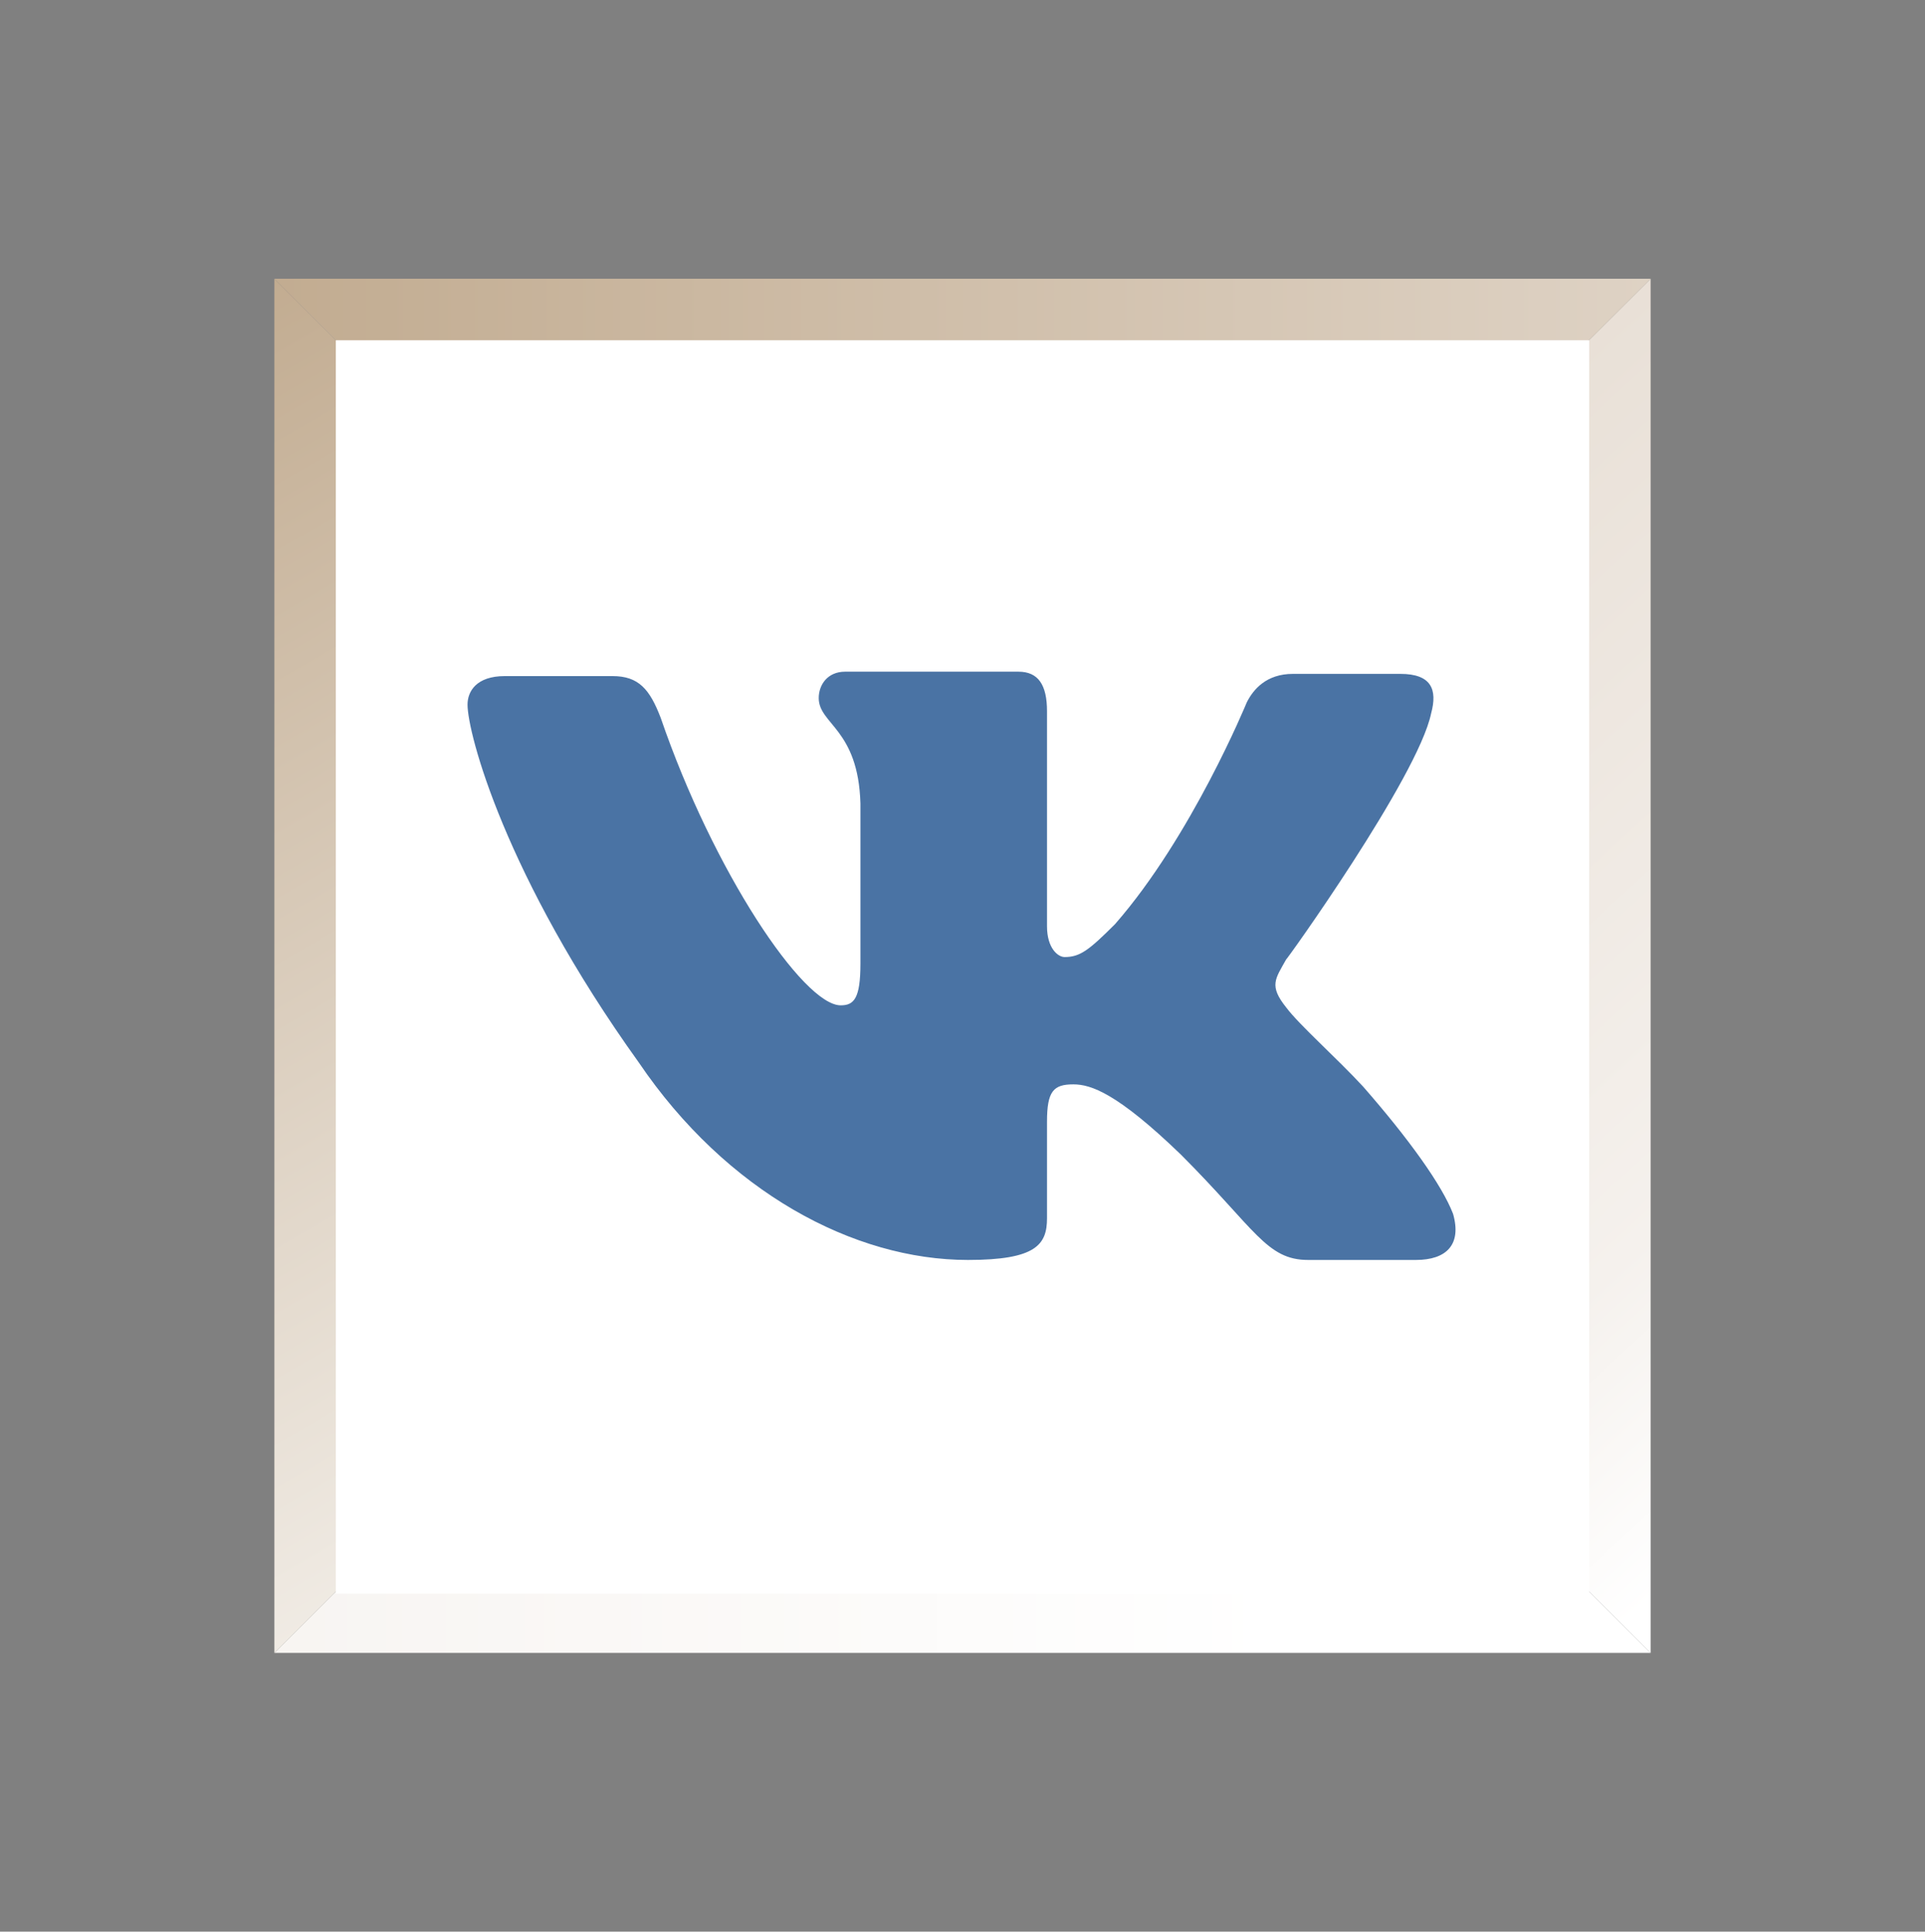 <?xml version="1.0" encoding="UTF-8"?> <svg xmlns="http://www.w3.org/2000/svg" xmlns:xlink="http://www.w3.org/1999/xlink" version="1.1" id="Слой_1" x="0px" y="0px" viewBox="0 0 87.7 88" style="enable-background:new 0 0 87.7 88;" xml:space="preserve"><rect x="0" y="0" width="87.7" height="88" fill="#808080" stroke="none"/> <style type="text/css"> .st0{fill:url(#SVGID_1_);} .st1{fill:url(#SVGID_00000082354101178868292080000007100050226146175122_);} .st2{fill:url(#SVGID_00000044151041554747356120000003651656489733909137_);} .st3{fill:url(#SVGID_00000093862837705024450730000012568747672967715489_);} .st4{fill:#FFFFFF;} .st5{fill:#C2AC91;} .st6{fill:url(#SVGID_00000069373263438925868050000000917475616485450939_);} .st7{fill:url(#SVGID_00000112631052844334166520000001497032228650915499_);} .st8{fill:url(#SVGID_00000038400701814442084880000002424229692360541863_);} .st9{fill:url(#SVGID_00000047761791466668302820000006790913211078069127_);} .st10{fill:url(#SVGID_00000058559495421449780330000007031942942843440772_);} .st11{fill:url(#SVGID_00000008868012964584408150000001735040444794942092_);} .st12{fill:url(#SVGID_00000036244098161336714360000015551003932852230831_);} .st13{fill:url(#SVGID_00000098218013592156790440000002486458993850886530_);} .st14{fill-rule:evenodd;clip-rule:evenodd;fill:#4A73A4;} .st15{fill:url(#SVGID_00000098185082361752388900000007602649922386794683_);} .st16{fill:url(#SVGID_00000060717583376351827590000005860905104262320573_);} .st17{fill:url(#SVGID_00000108996153057214599880000006964204332289937542_);} .st18{fill:url(#SVGID_00000122002437738594693220000008800997771996327600_);} .st19{fill:#243434;} .st20{fill:url(#SVGID_00000076569188624333927590000007016951472417966265_);} .st21{fill:url(#SVGID_00000038389032807578046970000009796559679954576301_);} .st22{fill:url(#SVGID_00000112594641935389522730000018108288966081296037_);} .st23{fill:url(#SVGID_00000047045994904348424730000001298924412151171250_);} .st24{fill-rule:evenodd;clip-rule:evenodd;fill:url(#SVGID_00000108291674822864895040000003784140871602843324_);} </style> <g> <g> <g> <g> <linearGradient id="SVGID_1_" gradientUnits="userSpaceOnUse" x1="244.99" y1="-304.165" x2="286.599" y2="-349.426" gradientTransform="matrix(1 0 0 -1 0 90)"> <stop offset="0" style="stop-color:#FFFFFF"></stop> <stop offset="0.201" style="stop-color:#F5F1ED"></stop> <stop offset="1" style="stop-color:#E2D7CB"></stop> </linearGradient> <polygon class="st0" points="258.8,379.3 258.8,441.9 290.2,410.6 "></polygon> <linearGradient id="SVGID_00000131333050504737401890000013391102342817201046_" gradientUnits="userSpaceOnUse" x1="275.578" y1="394.912" x2="338.278" y2="394.912"> <stop offset="0" style="stop-color:#FFFFFF"></stop> <stop offset="1" style="stop-color:#F5F1ED"></stop> </linearGradient> <polygon style="fill:url(#SVGID_00000131333050504737401890000013391102342817201046_);" points="321.5,379.3 258.8,379.3 290.2,410.6 "></polygon> <linearGradient id="SVGID_00000150061565389542914140000017656907967856031154_" gradientUnits="userSpaceOnUse" x1="258.752" y1="-336.212" x2="321.36" y2="-336.212" gradientTransform="matrix(1 0 0 -1 0 90)"> <stop offset="0" style="stop-color:#DED2C4"></stop> <stop offset="1" style="stop-color:#C2AC91"></stop> </linearGradient> <polygon style="fill:url(#SVGID_00000150061565389542914140000017656907967856031154_);" points="258.8,441.9 321.5,441.9 290.2,410.6 "></polygon> <linearGradient id="SVGID_00000096744141580498774660000006658399502140108478_" gradientUnits="userSpaceOnUse" x1="302.938" y1="-299.951" x2="330.044" y2="-346.901" gradientTransform="matrix(1 0 0 -1 0 90)"> <stop offset="0" style="stop-color:#F0EBE4"></stop> <stop offset="1" style="stop-color:#C2AC91"></stop> </linearGradient> <polygon style="fill:url(#SVGID_00000096744141580498774660000006658399502140108478_);" points="290.2,410.6 321.5,441.9 321.5,379.3 "></polygon> </g> <rect x="261.6" y="382" class="st4" width="57.1" height="57.1"></rect> </g> </g> <g> <path class="st5" d="M309,410.3c0-2.7,0-5.6-0.3-8.4c-0.2-1.6-0.5-3-0.9-4.2c-0.7-2.2-2.2-3.7-4.3-4.6c-1.2-0.5-2.6-0.7-4.4-1 c-1.1-0.1-2.3-0.1-3.4-0.2c-0.6,0-1.1,0-1.6-0.1l0,0c-1.2,0-2.4,0-3.5,0.1c-0.1,0-0.2,0-0.3,0c-0.2-0.1-0.3-0.1-0.5-0.1h-3.5h-0.1 c-0.6,0-1.3,0.1-1.9,0.1c-0.7,0-1.3,0-2,0.1c-1.6,0.1-2.9,0.3-4.2,0.6c-1.3,0.4-2.3,0.9-3.2,1.5c-1.2,0.8-2,2.1-2.6,3.9 c-0.4,1.6-0.7,3.1-0.8,4.7c-0.2,2.5-0.2,5-0.2,7.5c0,0.2,0,0.4,0.1,0.5c0,0.1,0,0.1,0,0.2c0,2.9,0,5.6,0.2,8.5 c0.1,1.4,0.4,3,1,4.7c0.7,1.8,1.9,3.1,3.5,3.8c1.2,0.5,2.5,0.9,3.9,1c1.7,0.3,3.6,0.4,6.1,0.4h3.4c0.1,0,0.3,0,0.4-0.1 c0.1,0.1,0.3,0.1,0.5,0.1h3.5c1.3,0,2.5-0.1,3.8-0.2h0.2c1.4-0.1,3.1-0.2,4.7-0.8c1.1-0.4,2.4-1,3.4-2.1c0.7-0.8,1.3-1.9,1.8-3.3 c0.5-1.8,0.7-3.6,0.8-5.1c0.2-2.4,0.2-4.7,0.2-7c0-0.2,0-0.3-0.1-0.4C309,410.5,309,410.4,309,410.3z M290.3,418.3 c0,0.1,0,0.2-0.1,0.4c-0.1-0.3-0.2-0.7-0.3-1c-1-3.5-3.4-5.9-6.8-6.8c-0.3-0.1-0.6-0.2-0.9-0.2c0.4-0.1,0.7-0.2,1.1-0.3 c1.8-0.6,3.2-1.4,4.4-2.7c1.2-1.3,2-2.9,2.5-5c0,0.1,0,0.1,0,0.2c0.5,1.9,1.2,3.3,2.1,4.5c1.3,1.5,3,2.6,5.1,3.2 c0.3,0.1,0.6,0.1,0.9,0.2c-1.4,0.3-2.6,0.7-3.7,1.4C292.4,413.6,291,415.6,290.3,418.3z M294.1,393.9c0.5,0,1.1,0,1.7,0.1 c1.1,0,2.2,0.1,3.2,0.2c1.6,0.2,2.8,0.4,3.9,0.8c1.6,0.6,2.6,1.7,3.1,3.3c0.3,1.1,0.6,2.3,0.8,3.8c0.2,2.4,0.2,4.9,0.2,7.3 c-0.5,0-1,0-1.4,0c-0.8,0-1.5,0-2.3-0.1c-1.6-0.1-3.4-0.2-5.2-0.7c-1.7-0.5-3.1-1.3-4.1-2.5c-0.8-1-1.3-2.2-1.8-3.8 c-0.3-1.2-0.4-2.5-0.5-3.7s-0.1-2.4-0.2-3.6c0-0.4,0-0.7,0-1.1C292.3,393.9,293.2,393.9,294.1,393.9z M273.6,402.8 c0.1-1.4,0.3-2.8,0.7-4.2c0.4-1.3,1-2.2,1.8-2.8c0.7-0.5,1.5-0.9,2.6-1.2c1.1-0.3,2.3-0.4,3.8-0.5c0.6,0,1.3-0.1,1.9-0.1 s1.3,0,1.9-0.1h2.6c0,0.5,0,1,0,1.4c0,0.8,0,1.5-0.1,2.3c-0.1,1.7-0.3,3.1-0.5,4.4c-0.4,1.9-1.1,3.2-2,4.2c-1,1-2,1.7-3.6,2.2 c-1,0.3-2.1,0.5-3.6,0.6c-1.8,0.2-3.6,0.2-5.3,0.3c-0.1,0-0.2,0-0.4,0C273.5,407.2,273.5,405,273.6,402.8z M286.3,427.4 c-2.3,0-4.2-0.1-5.8-0.4c-1.2-0.1-2.3-0.5-3.4-0.9c-1.1-0.5-2-1.4-2.5-2.7c-0.6-1.5-0.8-2.9-0.9-4.2c-0.2-2.4-0.2-4.9-0.2-7.4 c0.5,0,0.9,0,1.4,0c0.7,0,1.5,0,2.2,0.1l0.8,0.1c1.5,0.1,3.1,0.2,4.6,0.7c2.8,0.8,4.7,2.6,5.5,5.5c0.3,1,0.5,2.2,0.6,3.8 c0.1,1.7,0.2,3.6,0.3,5.3h-2.6V427.4z M306.8,417.9c-0.1,1.4-0.2,3-0.7,4.6c-0.3,1.1-0.8,1.9-1.3,2.5c-0.7,0.8-1.7,1.2-2.6,1.5 c-1.4,0.5-2.9,0.6-4.2,0.7h-0.2c-1.3,0.1-2.5,0.1-3.7,0.1h-2.6c0-0.5,0-1,0-1.4c0-0.8,0-1.5,0.1-2.3c0.1-2,0.3-3.5,0.6-4.9 c0.5-2.2,1.6-3.8,3.4-5c1-0.6,2.1-1,3.6-1.3c1.6-0.3,3.4-0.4,5.2-0.5c0.6,0,1.1-0.1,1.7-0.1c0.3,0,0.6,0,0.9,0 C307,413.9,307,415.9,306.8,417.9z"></path> </g> </g> <g> <g> <g> <g> <linearGradient id="SVGID_00000150813117432117956500000017432904415800797617_" gradientUnits="userSpaceOnUse" x1="245.102" y1="-376.738" x2="286.711" y2="-421.999" gradientTransform="matrix(1 0 0 -1 0 90)"> <stop offset="0" style="stop-color:#FFFFFF"></stop> <stop offset="0.201" style="stop-color:#F5F1ED"></stop> <stop offset="1" style="stop-color:#E2D7CB"></stop> </linearGradient> <polygon style="fill:url(#SVGID_00000150813117432117956500000017432904415800797617_);" points="258.9,451.8 258.9,514.4 290.3,483.1 "></polygon> <linearGradient id="SVGID_00000118377140358493920880000005099873537078927520_" gradientUnits="userSpaceOnUse" x1="275.689" y1="467.485" x2="338.389" y2="467.485"> <stop offset="0" style="stop-color:#FFFFFF"></stop> <stop offset="1" style="stop-color:#F5F1ED"></stop> </linearGradient> <polygon style="fill:url(#SVGID_00000118377140358493920880000005099873537078927520_);" points="321.6,451.8 258.9,451.8 290.3,483.1 "></polygon> <linearGradient id="SVGID_00000101079479485423347210000006214459478732088216_" gradientUnits="userSpaceOnUse" x1="258.863" y1="-408.785" x2="321.472" y2="-408.785" gradientTransform="matrix(1 0 0 -1 0 90)"> <stop offset="0" style="stop-color:#DED2C4"></stop> <stop offset="1" style="stop-color:#C2AC91"></stop> </linearGradient> <polygon style="fill:url(#SVGID_00000101079479485423347210000006214459478732088216_);" points="258.9,514.4 321.6,514.4 290.3,483.1 "></polygon> <linearGradient id="SVGID_00000005969229428280266310000015632184223452796323_" gradientUnits="userSpaceOnUse" x1="303.049" y1="-372.525" x2="330.156" y2="-419.474" gradientTransform="matrix(1 0 0 -1 0 90)"> <stop offset="0" style="stop-color:#F0EBE4"></stop> <stop offset="1" style="stop-color:#C2AC91"></stop> </linearGradient> <polygon style="fill:url(#SVGID_00000005969229428280266310000015632184223452796323_);" points="290.3,483.1 321.6,514.4 321.6,451.8 "></polygon> </g> <rect x="261.7" y="454.5" class="st4" width="57.1" height="57.1"></rect> </g> </g> <g> <g> <path class="st5" d="M281.9,503.9c-0.3,0-0.8-0.1-1.1-0.8l-0.1-0.1l-0.1-0.3c-0.3-1.7-0.4-3.6-0.3-5.4c0.1-1.9,0.3-2.8,2-9.7 c0.4-1.5,0.8-3.3,1.3-5.5V482c-0.8-2.3-0.9-4.4-0.2-6.4c0.9-2.9,3.2-4.1,5.1-4.1c1.8,0.1,3.2,1.3,3.7,3.1 c0.4,1.8-0.2,3.7-0.9,6.1c-0.3,1-0.6,2.1-1,3.4c-0.3,1.1,0.1,2,1,2.6s2.4,0.8,4-0.4c2.8-2,4-7,3.7-10.7c-0.2-2.5-1.3-4.5-3.3-5.8 c-2.6-1.6-6.5-1.7-9.6-0.3c-2.7,1.2-4.6,3.6-5.3,6.5c-0.5,2.3-0.2,4.5,0.9,5.9l0.1,0.1c0.3,0.4,0.9,1.1,0.5,2 c-0.1,0.3-0.2,0.6-0.3,0.9c-0.1,0.4-0.2,0.7-0.3,1c-0.3,0.8-0.7,1.1-1,1.2s-0.8,0.2-1.5-0.1c-1.2-0.4-2.2-1.2-3-2.3 c-2.5-3.1-3.3-9.3,0.1-14.7c3.4-5.3,9.9-8.2,16.7-7.4c7,0.8,12.2,5.5,13.2,11.9c0.3,2.2,0.3,8.8-3.6,13.7 c-2.2,2.7-5.3,4.4-8.6,4.5c-2.2,0.1-4.3-0.5-5.8-1.6l-0.1,0.3c-1,4.2-1.4,5.5-2.7,7.9c-0.8,1.3-1.5,2.5-2.4,3.7l-0.1,0.1 C282.9,503.5,282.5,503.9,281.9,503.9z M285.4,481.3c0.2,0.3,0.2,0.7,0.2,0.9v0.2c-0.5,2.2-1,4.1-1.4,5.6 c-1.6,6.7-1.8,7.6-1.9,9.4c-0.1,1.1,0,2.2,0.1,3.3c0.5-0.7,0.9-1.4,1.4-2.2c1.2-2.2,1.5-3.3,2.5-7.4l0.4-1.8c0-0.1,0-0.2,0.1-0.3 v-3.1l1.8,2.7c0.2,0.2,0.3,0.5,0.4,0.6c1.1,1.1,2.9,1.7,4.9,1.6c2.7-0.1,5.3-1.5,7.1-3.8c3.4-4.3,3.4-10.4,3.2-12.2 c-0.9-5.5-5.3-9.5-11.4-10.2c-6-0.7-11.8,1.9-14.8,6.5c-2.8,4.4-2.3,9.8-0.2,12.4c0.6,0.8,1.2,1.3,2,1.6c0.1-0.3,0.1-0.5,0.2-0.8 s0.2-0.6,0.3-1c0-0.1-0.1-0.1-0.1-0.2l-0.1-0.1c-1.5-1.8-2-4.7-1.3-7.6c0.8-3.5,3.2-6.4,6.5-7.9c3.7-1.7,8.3-1.5,11.5,0.5 c1.8,1.1,4,3.3,4.3,7.3c0.3,4.4-1.1,10.1-4.5,12.5c-2,1.5-4.5,1.6-6.3,0.4c-1.6-1.1-2.3-2.9-1.8-4.8c0.3-1.3,0.7-2.4,1-3.4 c0.7-2.2,1.2-3.9,0.9-5.1c-0.2-1-0.9-1.5-1.8-1.6c-1.1,0-2.5,0.8-3.1,2.7C284.8,477.9,284.8,479.4,285.4,481.3z"></path> </g> </g> </g> <g> <g> <g> <g> <linearGradient id="SVGID_00000180330177203893175130000016815897525580256653_" gradientUnits="userSpaceOnUse" x1="647.639" y1="-529.327" x2="689.248" y2="-574.588" gradientTransform="matrix(-1 0 0 1 736.6 589.724)"> <stop offset="0" style="stop-color:#FFFFFF"></stop> <stop offset="0.201" style="stop-color:#F5F1ED"></stop> <stop offset="1" style="stop-color:#E2D7CB"></stop> </linearGradient> <polygon style="fill:url(#SVGID_00000180330177203893175130000016815897525580256653_);" points="75.2,75.3 75.2,12.7 43.8,44 "></polygon> <linearGradient id="SVGID_00000137850086273676676070000016737022950924479392_" gradientUnits="userSpaceOnUse" x1="678.226" y1="620.074" x2="740.926" y2="620.074" gradientTransform="matrix(-1 0 0 -1 736.6 679.724)"> <stop offset="0" style="stop-color:#FFFFFF"></stop> <stop offset="1" style="stop-color:#F5F1ED"></stop> </linearGradient> <polygon style="fill:url(#SVGID_00000137850086273676676070000016737022950924479392_);" points="12.5,75.3 75.2,75.3 43.8,44 "></polygon> <linearGradient id="SVGID_00000060020698092150235540000010131870128635261584_" gradientUnits="userSpaceOnUse" x1="661.4" y1="-561.374" x2="724.009" y2="-561.374" gradientTransform="matrix(-1 0 0 1 736.6 589.724)"> <stop offset="0" style="stop-color:#DED2C4"></stop> <stop offset="1" style="stop-color:#C2AC91"></stop> </linearGradient> <polygon style="fill:url(#SVGID_00000060020698092150235540000010131870128635261584_);" points="75.2,12.7 12.5,12.7 43.8,44 "></polygon> <linearGradient id="SVGID_00000124863951310076619380000001199486099754176395_" gradientUnits="userSpaceOnUse" x1="705.586" y1="-525.114" x2="732.692" y2="-572.063" gradientTransform="matrix(-1 0 0 1 736.6 589.724)"> <stop offset="0" style="stop-color:#F0EBE4"></stop> <stop offset="1" style="stop-color:#C2AC91"></stop> </linearGradient> <polygon style="fill:url(#SVGID_00000124863951310076619380000001199486099754176395_);" points="43.8,44 12.5,12.7 12.5,75.3 "></polygon> </g> <rect x="15.3" y="15.5" class="st4" width="57.1" height="57.1"></rect> </g> </g> <g> <g id="_x0020_1_00000006686189313926544170000004125410188052582839_"> <path class="st14" d="M65.2,32.5c0.3-1.1,0-1.8-1.4-1.8h-4.9c-1.2,0-1.8,0.7-2.1,1.3c0,0-2.5,6.1-6,10.1 c-1.2,1.2-1.6,1.5-2.3,1.5c-0.3,0-0.8-0.4-0.8-1.4v-9.8c0-1.2-0.4-1.8-1.3-1.8h-7.9c-0.8,0-1.2,0.6-1.2,1.2 c0,1.2,1.8,1.4,1.9,4.8v7.3c0,1.6-0.3,1.9-0.9,1.9c-1.7,0-5.8-6.1-8.2-13.1c-0.5-1.3-1-1.9-2.2-1.9H23c-1.3,0-1.7,0.7-1.7,1.3 c0,1.3,1.7,7.8,7.8,16.3c4,5.9,9.8,9,15,9c3.1,0,3.6-0.7,3.6-1.9v-4.4c0-1.4,0.3-1.7,1.2-1.7c0.8,0,2,0.4,4.9,3.2 c3.4,3.4,3.9,4.8,5.8,4.8h4.9c1.4,0,2.1-0.7,1.7-2.1c-0.5-1.3-2-3.4-4.1-5.8c-1.2-1.3-2.9-2.8-3.5-3.6c-0.8-1-0.5-1.3,0-2.2 C58.5,43.9,64.6,35.4,65.2,32.5L65.2,32.5z"></path> </g> </g> </g> <g> <g> <g> <g> <linearGradient id="SVGID_00000054949624712632910720000006130554707892502435_" gradientUnits="userSpaceOnUse" x1="322.364" y1="-303.764" x2="363.973" y2="-349.025" gradientTransform="matrix(-1 0 0 1 736.6 730.749)"> <stop offset="0" style="stop-color:#FFFFFF"></stop> <stop offset="0.201" style="stop-color:#F5F1ED"></stop> <stop offset="1" style="stop-color:#E2D7CB"></stop> </linearGradient> <polygon style="fill:url(#SVGID_00000054949624712632910720000006130554707892502435_);" points="400.5,441.9 400.5,379.3 369.1,410.6 "></polygon> <linearGradient id="SVGID_00000117664747379033088000000001232620661051982527_" gradientUnits="userSpaceOnUse" x1="352.951" y1="394.512" x2="415.651" y2="394.512" gradientTransform="matrix(-1 0 0 -1 736.6 820.749)"> <stop offset="0" style="stop-color:#FFFFFF"></stop> <stop offset="1" style="stop-color:#F5F1ED"></stop> </linearGradient> <polygon style="fill:url(#SVGID_00000117664747379033088000000001232620661051982527_);" points="337.8,441.9 400.5,441.9 369.1,410.6 "></polygon> <linearGradient id="SVGID_00000167379885315738945180000002472459769305480637_" gradientUnits="userSpaceOnUse" x1="336.125" y1="-335.812" x2="398.734" y2="-335.812" gradientTransform="matrix(-1 0 0 1 736.6 730.749)"> <stop offset="0" style="stop-color:#DED2C4"></stop> <stop offset="1" style="stop-color:#C2AC91"></stop> </linearGradient> <polygon style="fill:url(#SVGID_00000167379885315738945180000002472459769305480637_);" points="400.5,379.3 337.8,379.3 369.1,410.6 "></polygon> <linearGradient id="SVGID_00000127754271374320252750000006792585222144275626_" gradientUnits="userSpaceOnUse" x1="380.311" y1="-299.551" x2="407.418" y2="-346.501" gradientTransform="matrix(-1 0 0 1 736.6 730.749)"> <stop offset="0" style="stop-color:#F0EBE4"></stop> <stop offset="1" style="stop-color:#C2AC91"></stop> </linearGradient> <polygon style="fill:url(#SVGID_00000127754271374320252750000006792585222144275626_);" points="369.1,410.6 337.8,379.3 337.8,441.9 "></polygon> </g> <rect x="340.6" y="382.1" class="st4" width="57.1" height="57.1"></rect> </g> </g> <g> <g> <path class="st19" d="M373.1,392.9c1.6,0.1,3.3,0.1,4.9,0.2c1.5,0.2,2.8,0.4,4.1,0.9c1.9,0.7,3.1,2,3.7,4c0.4,1.3,0.6,2.7,0.8,4 c0.2,2.8,0.2,5.5,0.2,8.3c0,0.2-0.1,0.2-0.2,0.2c-1.5-0.1-3.1-0.1-4.6-0.2c-1.9-0.1-3.7-0.2-5.4-0.7c-1.8-0.5-3.4-1.4-4.6-2.8 c-1-1.2-1.5-2.6-1.9-4.1c-0.3-1.3-0.4-2.5-0.5-3.8c-0.2-1.9-0.2-3.7-0.2-5.5c0-0.2,0-0.2,0.2-0.2 C370.7,392.9,371.9,392.9,373.1,392.9z"></path> <path class="st19" d="M373.1,428.4c-1.1,0-2.4,0-3.5,0c-0.2,0-0.2,0-0.2-0.2c0.1-1.5,0.1-3.1,0.2-4.6c0.1-1.7,0.2-3.4,0.6-5.1 c0.6-2.4,1.8-4.2,3.9-5.6c1.2-0.7,2.5-1.1,3.9-1.4c1.7-0.3,3.5-0.4,5.3-0.5c1.1-0.1,2.4-0.1,3.5-0.2c0.2,0,0.2,0,0.2,0.2 c0,2.3,0,4.5-0.2,6.9c-0.1,1.6-0.2,3.2-0.7,4.9c-0.3,1.1-0.8,2.1-1.5,2.9c-0.8,0.9-1.9,1.4-3,1.8c-1.5,0.5-2.9,0.6-4.5,0.7 C375.7,428.3,374.4,428.4,373.1,428.4z"></path> <path class="st19" d="M365.3,392.9c1.1,0,2.4,0,3.5,0c0.2,0,0.2,0.1,0.2,0.2c-0.1,1.5-0.1,3.1-0.2,4.6c-0.1,1.5-0.2,3.1-0.6,4.5 c-0.4,1.8-1.1,3.4-2.3,4.7c-1.1,1.2-2.4,1.9-4,2.4c-1.2,0.4-2.5,0.6-3.8,0.6c-1.8,0.2-3.6,0.2-5.4,0.3c-0.4,0-0.8,0-1.2,0.1 c-0.1,0-0.2,0-0.2-0.2c0-2.5,0-5,0.2-7.5c0.1-1.5,0.3-3,0.7-4.5c0.4-1.3,1.1-2.5,2.2-3.3c0.9-0.6,1.9-1.1,2.9-1.4 c1.3-0.3,2.7-0.5,4-0.6C362.7,393,364,393,365.3,392.9z"></path> <path class="st19" d="M365.3,428.4c-1.9,0-4-0.1-5.9-0.4c-1.3-0.2-2.5-0.5-3.7-1c-1.5-0.6-2.4-1.8-3-3.2c-0.6-1.5-0.8-2.9-1-4.5 c-0.2-2.8-0.2-5.5-0.2-8.4c0-0.2,0.1-0.2,0.2-0.2c1.5,0.1,3,0.1,4.5,0.2c1.9,0.2,3.8,0.2,5.6,0.8c3.2,0.9,5.3,3,6.2,6.2 c0.4,1.3,0.6,2.7,0.6,4.1c0.2,2,0.2,4.1,0.3,6.2c0,0.2-0.1,0.2-0.2,0.2C367.6,428.4,366.4,428.4,365.3,428.4z"></path> </g> </g> </g> <g> <g> <g> <g> <linearGradient id="SVGID_00000023986814153177373310000018237445870778652087_" gradientUnits="userSpaceOnUse" x1="322.2" y1="-372.114" x2="363.809" y2="-417.375" gradientTransform="matrix(-1 0 0 1 736.6 871.773)"> <stop offset="0" style="stop-color:#FFFFFF"></stop> <stop offset="0.201" style="stop-color:#F5F1ED"></stop> <stop offset="1" style="stop-color:#E2D7CB"></stop> </linearGradient> <polygon style="fill:url(#SVGID_00000023986814153177373310000018237445870778652087_);" points="400.6,514.6 400.6,452 369.2,483.3 "></polygon> <linearGradient id="SVGID_00000124871169296179271690000012518339901744238007_" gradientUnits="userSpaceOnUse" x1="352.787" y1="462.861" x2="415.487" y2="462.861" gradientTransform="matrix(-1 0 0 -1 736.6 961.773)"> <stop offset="0" style="stop-color:#FFFFFF"></stop> <stop offset="1" style="stop-color:#F5F1ED"></stop> </linearGradient> <polygon style="fill:url(#SVGID_00000124871169296179271690000012518339901744238007_);" points="337.9,514.6 400.6,514.6 369.2,483.3 "></polygon> <linearGradient id="SVGID_00000073687077836631586380000009299285517408838581_" gradientUnits="userSpaceOnUse" x1="335.961" y1="-404.161" x2="398.57" y2="-404.161" gradientTransform="matrix(-1 0 0 1 736.6 871.773)"> <stop offset="0" style="stop-color:#DED2C4"></stop> <stop offset="1" style="stop-color:#C2AC91"></stop> </linearGradient> <polygon style="fill:url(#SVGID_00000073687077836631586380000009299285517408838581_);" points="400.6,452 337.9,452 369.2,483.3 "></polygon> <linearGradient id="SVGID_00000148645306497592987580000015258967325290894209_" gradientUnits="userSpaceOnUse" x1="380.147" y1="-367.901" x2="407.254" y2="-414.851" gradientTransform="matrix(-1 0 0 1 736.6 871.773)"> <stop offset="0" style="stop-color:#F0EBE4"></stop> <stop offset="1" style="stop-color:#C2AC91"></stop> </linearGradient> <polygon style="fill:url(#SVGID_00000148645306497592987580000015258967325290894209_);" points="369.2,483.3 337.9,452 337.9,514.6 "></polygon> </g> <rect x="340.7" y="454.8" class="st4" width="57.1" height="57.1"></rect> </g> </g> <g> <linearGradient id="SVGID_00000152986071249003155020000013651811647421465492_" gradientUnits="userSpaceOnUse" x1="354.13" y1="-393.262" x2="384.389" y2="-393.262" gradientTransform="matrix(1 0 0 -1 0 90)"> <stop offset="0" style="stop-color:#E51741"></stop> <stop offset="1" style="stop-color:#EA5043"></stop> </linearGradient> <path style="fill-rule:evenodd;clip-rule:evenodd;fill:url(#SVGID_00000152986071249003155020000013651811647421465492_);" d=" M366.8,489.1c0,0.1-0.1,0.2-0.1,0.3c-1.4,5.6-1.6,6.8-3.1,9.5c-0.8,1.2-1.5,2.4-2.3,3.6c-0.1,0.1-0.2,0.3-0.4,0.3 s-0.2-0.3-0.3-0.4c-0.3-1.7-0.4-3.5-0.3-5.2c0.1-2.3,0.4-3,3.3-15.2c0-0.2,0-0.4-0.1-0.5c-0.7-1.9-0.8-3.8-0.2-5.7 c1.3-4.1,6-4.5,6.8-1c0.5,2.2-0.8,4.9-1.9,9c-0.8,3.4,3.1,5.8,6.6,3.3c3.2-2.3,4.4-7.8,4.1-11.6c-0.5-7.7-8.9-9.4-14.3-6.9 c-6.2,2.8-7.6,10.5-4.8,14c0.4,0.5,0.7,0.8,0.5,1.1c-0.2,0.7-0.4,1.4-0.6,2.1c-0.2,0.6-0.6,0.8-1.1,0.5c-1-0.4-1.9-1-2.5-2 c-2.3-2.9-3-8.7,0.1-13.6c3.5-5.4,9.9-7.6,15.8-6.9c7,0.8,11.4,5.6,12.3,11.1c0.4,2.4,0.1,8.6-3.4,12.9c-4,5-10.5,5.3-13.5,2.3 C367.2,489.7,367,489.4,366.8,489.1z"></path> </g> </g> </svg> 